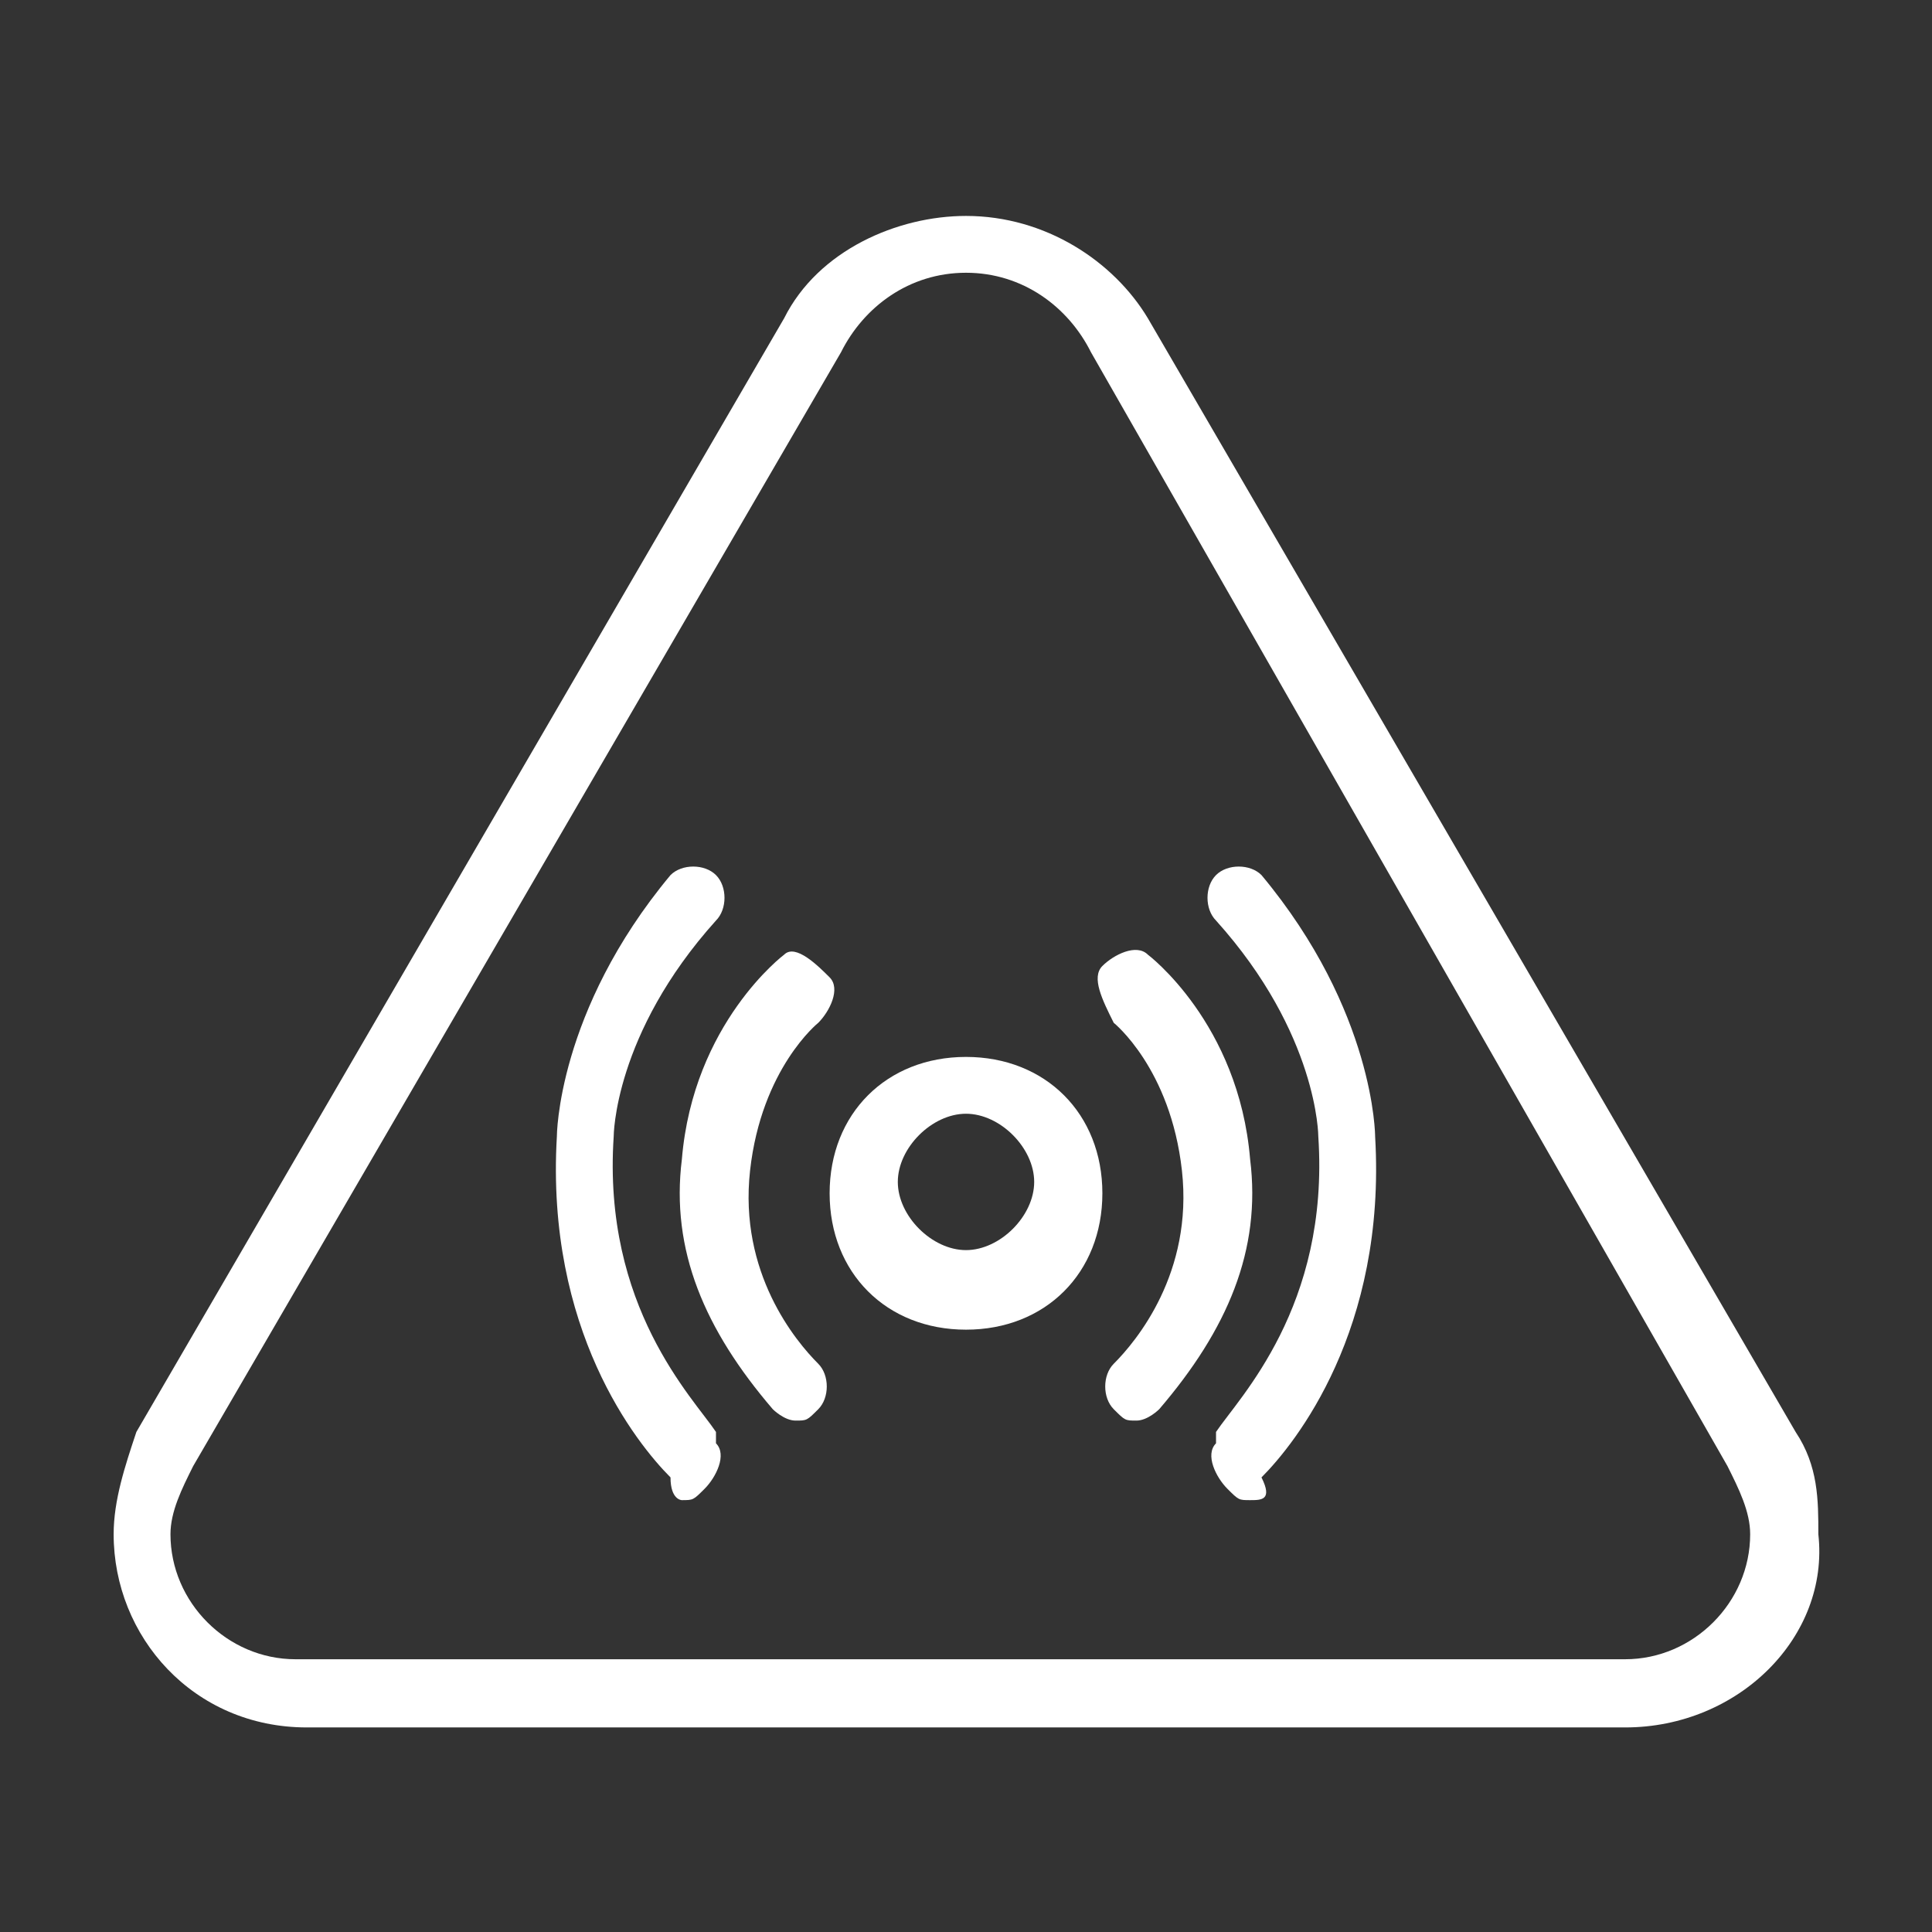 <?xml version="1.0" encoding="utf-8"?>
<!-- Generator: Adobe Illustrator 28.2.0, SVG Export Plug-In . SVG Version: 6.00 Build 0)  -->
<svg version="1.1" id="Lager_1" xmlns="http://www.w3.org/2000/svg" xmlns:xlink="http://www.w3.org/1999/xlink" x="0px" y="0px"
	 viewBox="0 0 17 17" style="enable-background:new 0 0 17 17;" xml:space="preserve">
<rect x="0" y="0" width="17" height="17" fill="#333333" stroke="none"/>
<style type="text/css">
	.st0{fill:#FFFFFF;}
</style>
<path class="st0" d="M14.3,15.2H2.7c-1,0-1.7-0.8-1.7-1.7c0-0.3,0.1-0.6,0.2-0.9l5.7-9.8c0.3-0.6,1-0.9,1.6-0.9
	c0.7,0,1.3,0.4,1.6,0.9l5.7,9.8c0.2,0.3,0.2,0.6,0.2,0.9C16.1,14.4,15.3,15.2,14.3,15.2z M8.5,2.4C8,2.4,7.6,2.7,7.4,3.1l-5.7,9.8h0
	c-0.1,0.2-0.2,0.4-0.2,0.6c0,0.6,0.5,1.1,1.1,1.1h11.7c0.6,0,1.1-0.5,1.1-1.1c0-0.2-0.1-0.4-0.2-0.6L9.6,3.1C9.4,2.7,9,2.4,8.5,2.4z
	 M1.4,12.7L1.4,12.7L1.4,12.7z"/>
<path class="st0" d="M8.5,11.7c-0.7,0-1.2-0.5-1.2-1.2s0.5-1.2,1.2-1.2s1.2,0.5,1.2,1.2S9.2,11.7,8.5,11.7z M8.5,9.8
	c-0.3,0-0.6,0.3-0.6,0.6s0.3,0.6,0.6,0.6s0.6-0.3,0.6-0.6S8.8,9.8,8.5,9.8z"/>
<path class="st0" d="M10,12.5c-0.1,0-0.1,0-0.2-0.1c-0.1-0.1-0.1-0.3,0-0.4c0,0,0,0,0,0c0.2-0.2,0.7-0.8,0.6-1.7
	c-0.1-0.9-0.6-1.3-0.6-1.3C9.7,8.8,9.6,8.6,9.7,8.5s0.3-0.2,0.4-0.1c0,0,0.8,0.6,0.9,1.8c0.1,0.8-0.2,1.5-0.8,2.2
	C10.2,12.4,10.1,12.5,10,12.5z"/>
<path class="st0" d="M11,13.2c-0.1,0-0.1,0-0.2-0.1c-0.1-0.1-0.2-0.3-0.1-0.4c0,0,0,0,0-0.1c0.2-0.3,1-1.1,0.9-2.6
	c0,0,0-0.9-0.9-1.9c-0.1-0.1-0.1-0.3,0-0.4c0.1-0.1,0.3-0.1,0.4,0c1,1.2,1,2.3,1,2.3c0.1,1.7-0.7,2.7-1,3
	C11.2,13.2,11.1,13.2,11,13.2z"/>
<path class="st0" d="M7,12.5c0.1,0,0.1,0,0.2-0.1c0.1-0.1,0.1-0.3,0-0.4c0,0,0,0,0,0c-0.2-0.2-0.7-0.8-0.6-1.7
	c0.1-0.9,0.6-1.3,0.6-1.3c0.1-0.1,0.2-0.3,0.1-0.4S7,8.3,6.9,8.4c0,0-0.8,0.6-0.9,1.8c-0.1,0.8,0.2,1.5,0.8,2.2
	C6.8,12.4,6.9,12.5,7,12.5z"/>
<path class="st0" d="M6,13.2c0.1,0,0.1,0,0.2-0.1c0.1-0.1,0.2-0.3,0.1-0.4c0,0,0,0,0-0.1c-0.2-0.3-1-1.1-0.9-2.6c0,0,0-0.9,0.9-1.9
	c0.1-0.1,0.1-0.3,0-0.4c-0.1-0.1-0.3-0.1-0.4,0c-1,1.2-1,2.3-1,2.3c-0.1,1.7,0.7,2.7,1,3C5.9,13.2,6,13.2,6,13.2z"/>
</svg>
